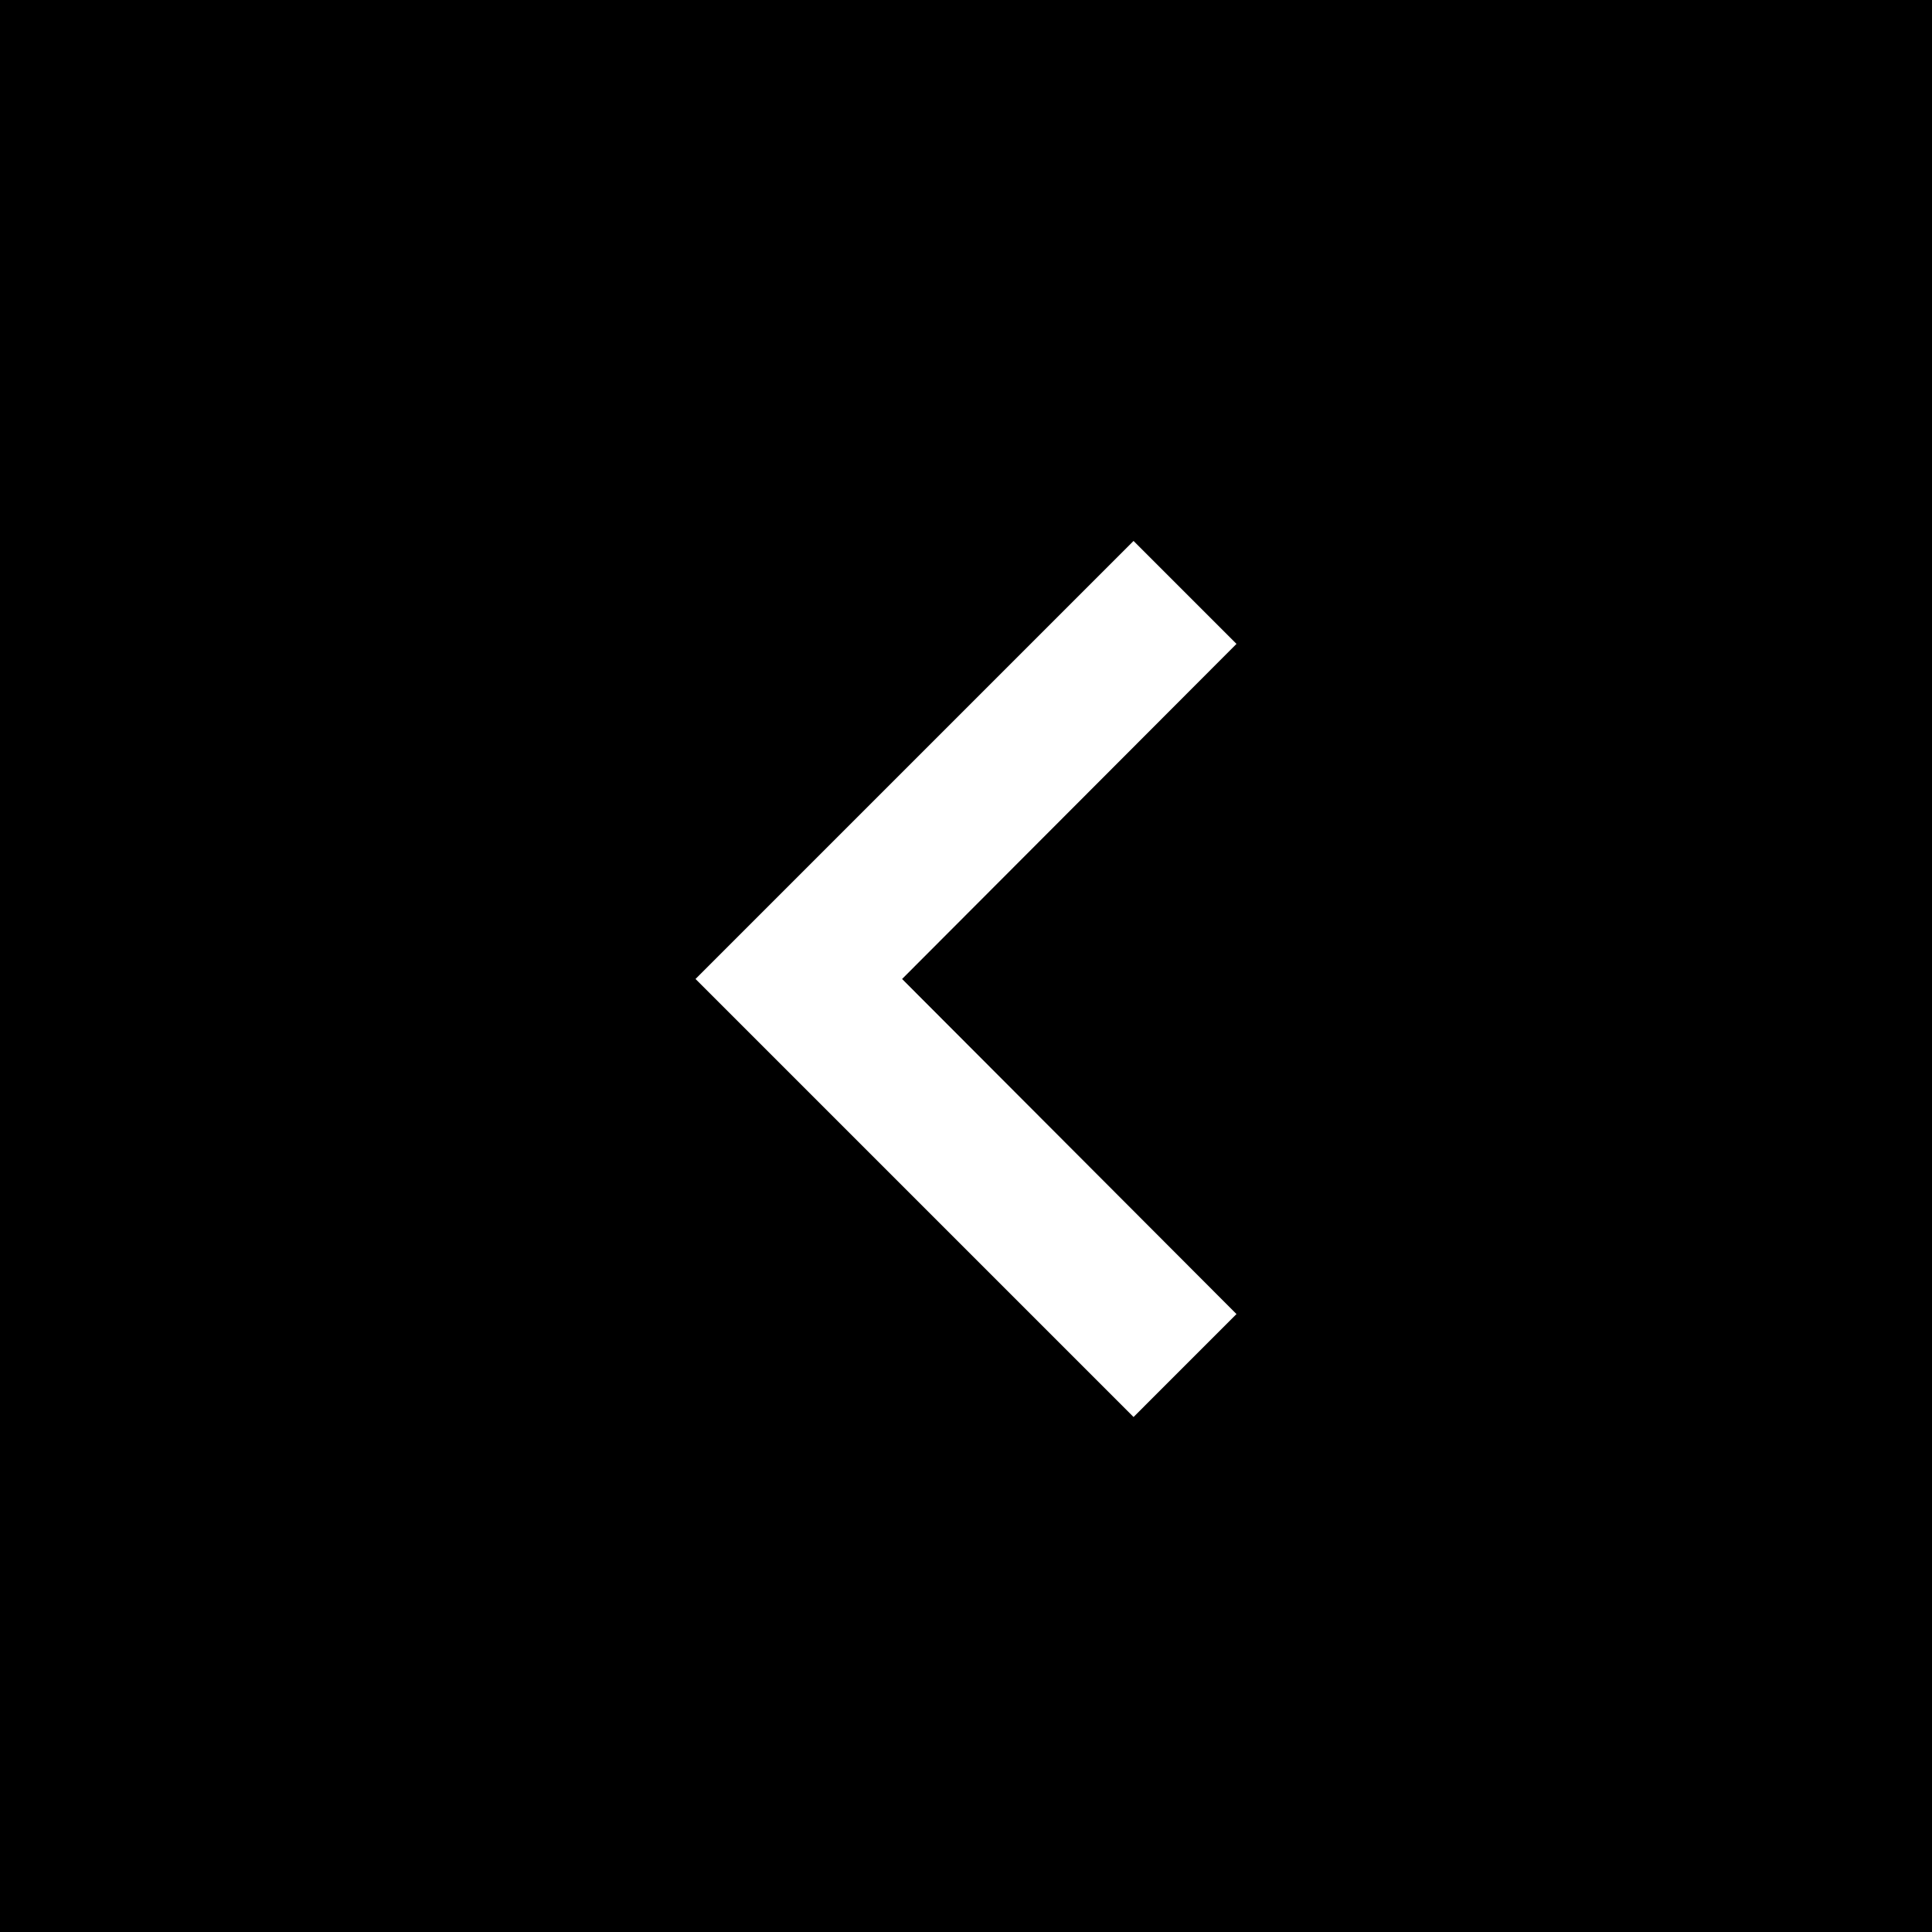 <svg width="25" height="25" viewBox="0 0 25 25" fill="none" xmlns="http://www.w3.org/2000/svg">
<rect width="25" height="25" fill="black"/>
<path d="M16 8.332L11.673 12.668L16 17.004L14.668 18.336L9 12.668L14.668 7L16 8.332Z" fill="white"/>
</svg>
